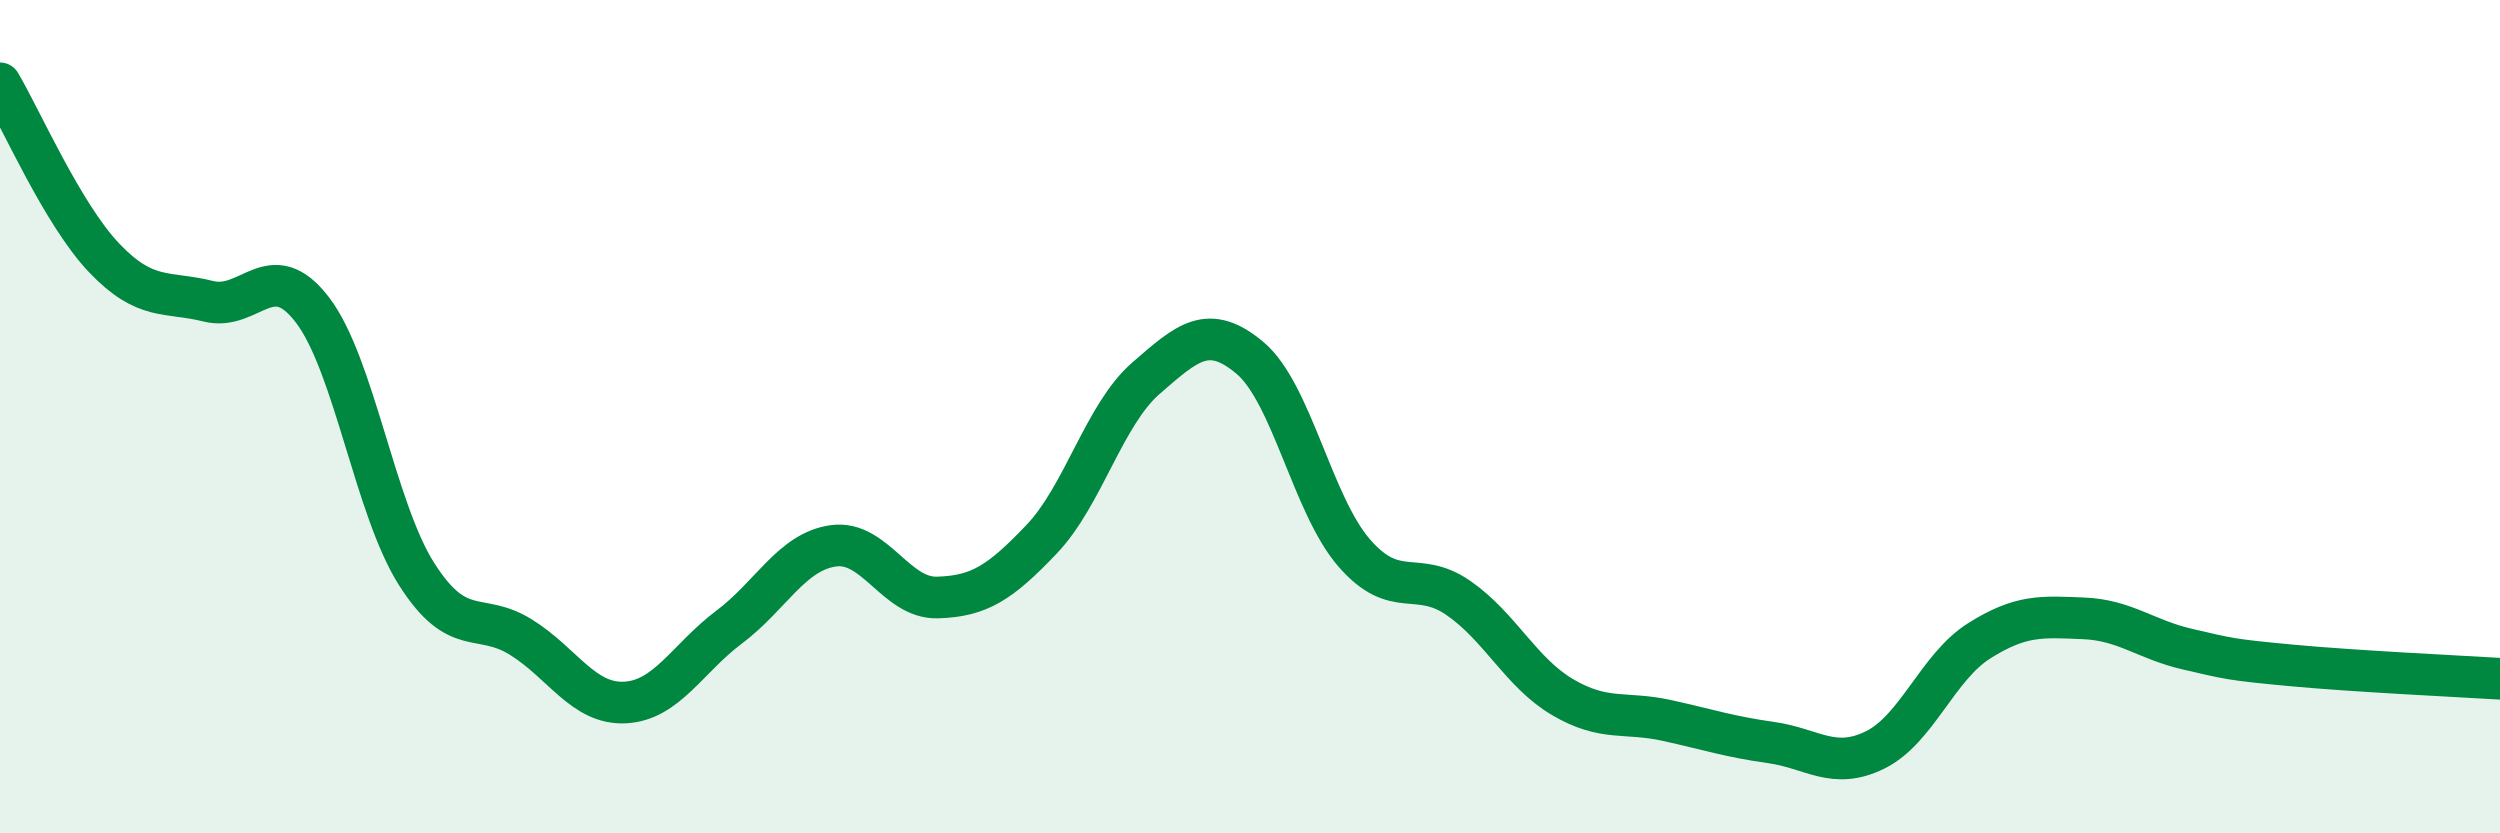
    <svg width="60" height="20" viewBox="0 0 60 20" xmlns="http://www.w3.org/2000/svg">
      <path
        d="M 0,2 C 0.5,2.84 1.5,5.14 2.5,6.19 C 3.5,7.24 4,6.98 5,7.23 C 6,7.48 6.5,6.13 7.5,7.44 C 8.5,8.75 9,12.21 10,13.78 C 11,15.35 11.5,14.67 12.5,15.29 C 13.5,15.91 14,16.91 15,16.86 C 16,16.81 16.5,15.8 17.5,15.05 C 18.5,14.3 19,13.24 20,13.1 C 21,12.96 21.5,14.37 22.5,14.34 C 23.5,14.31 24,13.99 25,12.94 C 26,11.89 26.5,9.95 27.5,9.08 C 28.5,8.21 29,7.75 30,8.59 C 31,9.43 31.5,12.12 32.5,13.27 C 33.5,14.42 34,13.66 35,14.35 C 36,15.04 36.5,16.14 37.5,16.73 C 38.5,17.32 39,17.07 40,17.29 C 41,17.51 41.5,17.68 42.5,17.82 C 43.5,17.96 44,18.49 45,18 C 46,17.51 46.5,16.01 47.5,15.38 C 48.5,14.75 49,14.8 50,14.84 C 51,14.88 51.5,15.35 52.5,15.58 C 53.5,15.81 53.5,15.83 55,15.97 C 56.5,16.11 59,16.23 60,16.29L60 20L0 20Z"
        fill="#008740"
        opacity="0.1"
        stroke-linecap="round"
        stroke-linejoin="round"
      />
      <path
        d="M 0,2 C 0.5,2.84 1.5,5.14 2.5,6.19 C 3.5,7.24 4,6.98 5,7.23 C 6,7.48 6.5,6.13 7.5,7.44 C 8.5,8.75 9,12.21 10,13.78 C 11,15.35 11.5,14.67 12.5,15.29 C 13.5,15.91 14,16.91 15,16.86 C 16,16.81 16.5,15.8 17.5,15.05 C 18.5,14.3 19,13.24 20,13.1 C 21,12.96 21.5,14.37 22.5,14.34 C 23.5,14.31 24,13.99 25,12.94 C 26,11.89 26.5,9.95 27.5,9.08 C 28.5,8.21 29,7.75 30,8.59 C 31,9.43 31.5,12.12 32.5,13.27 C 33.5,14.42 34,13.66 35,14.35 C 36,15.04 36.5,16.14 37.5,16.73 C 38.5,17.32 39,17.07 40,17.29 C 41,17.51 41.5,17.68 42.5,17.82 C 43.5,17.96 44,18.49 45,18 C 46,17.51 46.5,16.01 47.5,15.38 C 48.5,14.75 49,14.8 50,14.84 C 51,14.88 51.5,15.35 52.5,15.58 C 53.5,15.81 53.5,15.83 55,15.97 C 56.5,16.11 59,16.23 60,16.29"
        stroke="#008740"
        stroke-width="1"
        fill="none"
        stroke-linecap="round"
        stroke-linejoin="round"
      />
    </svg>
  